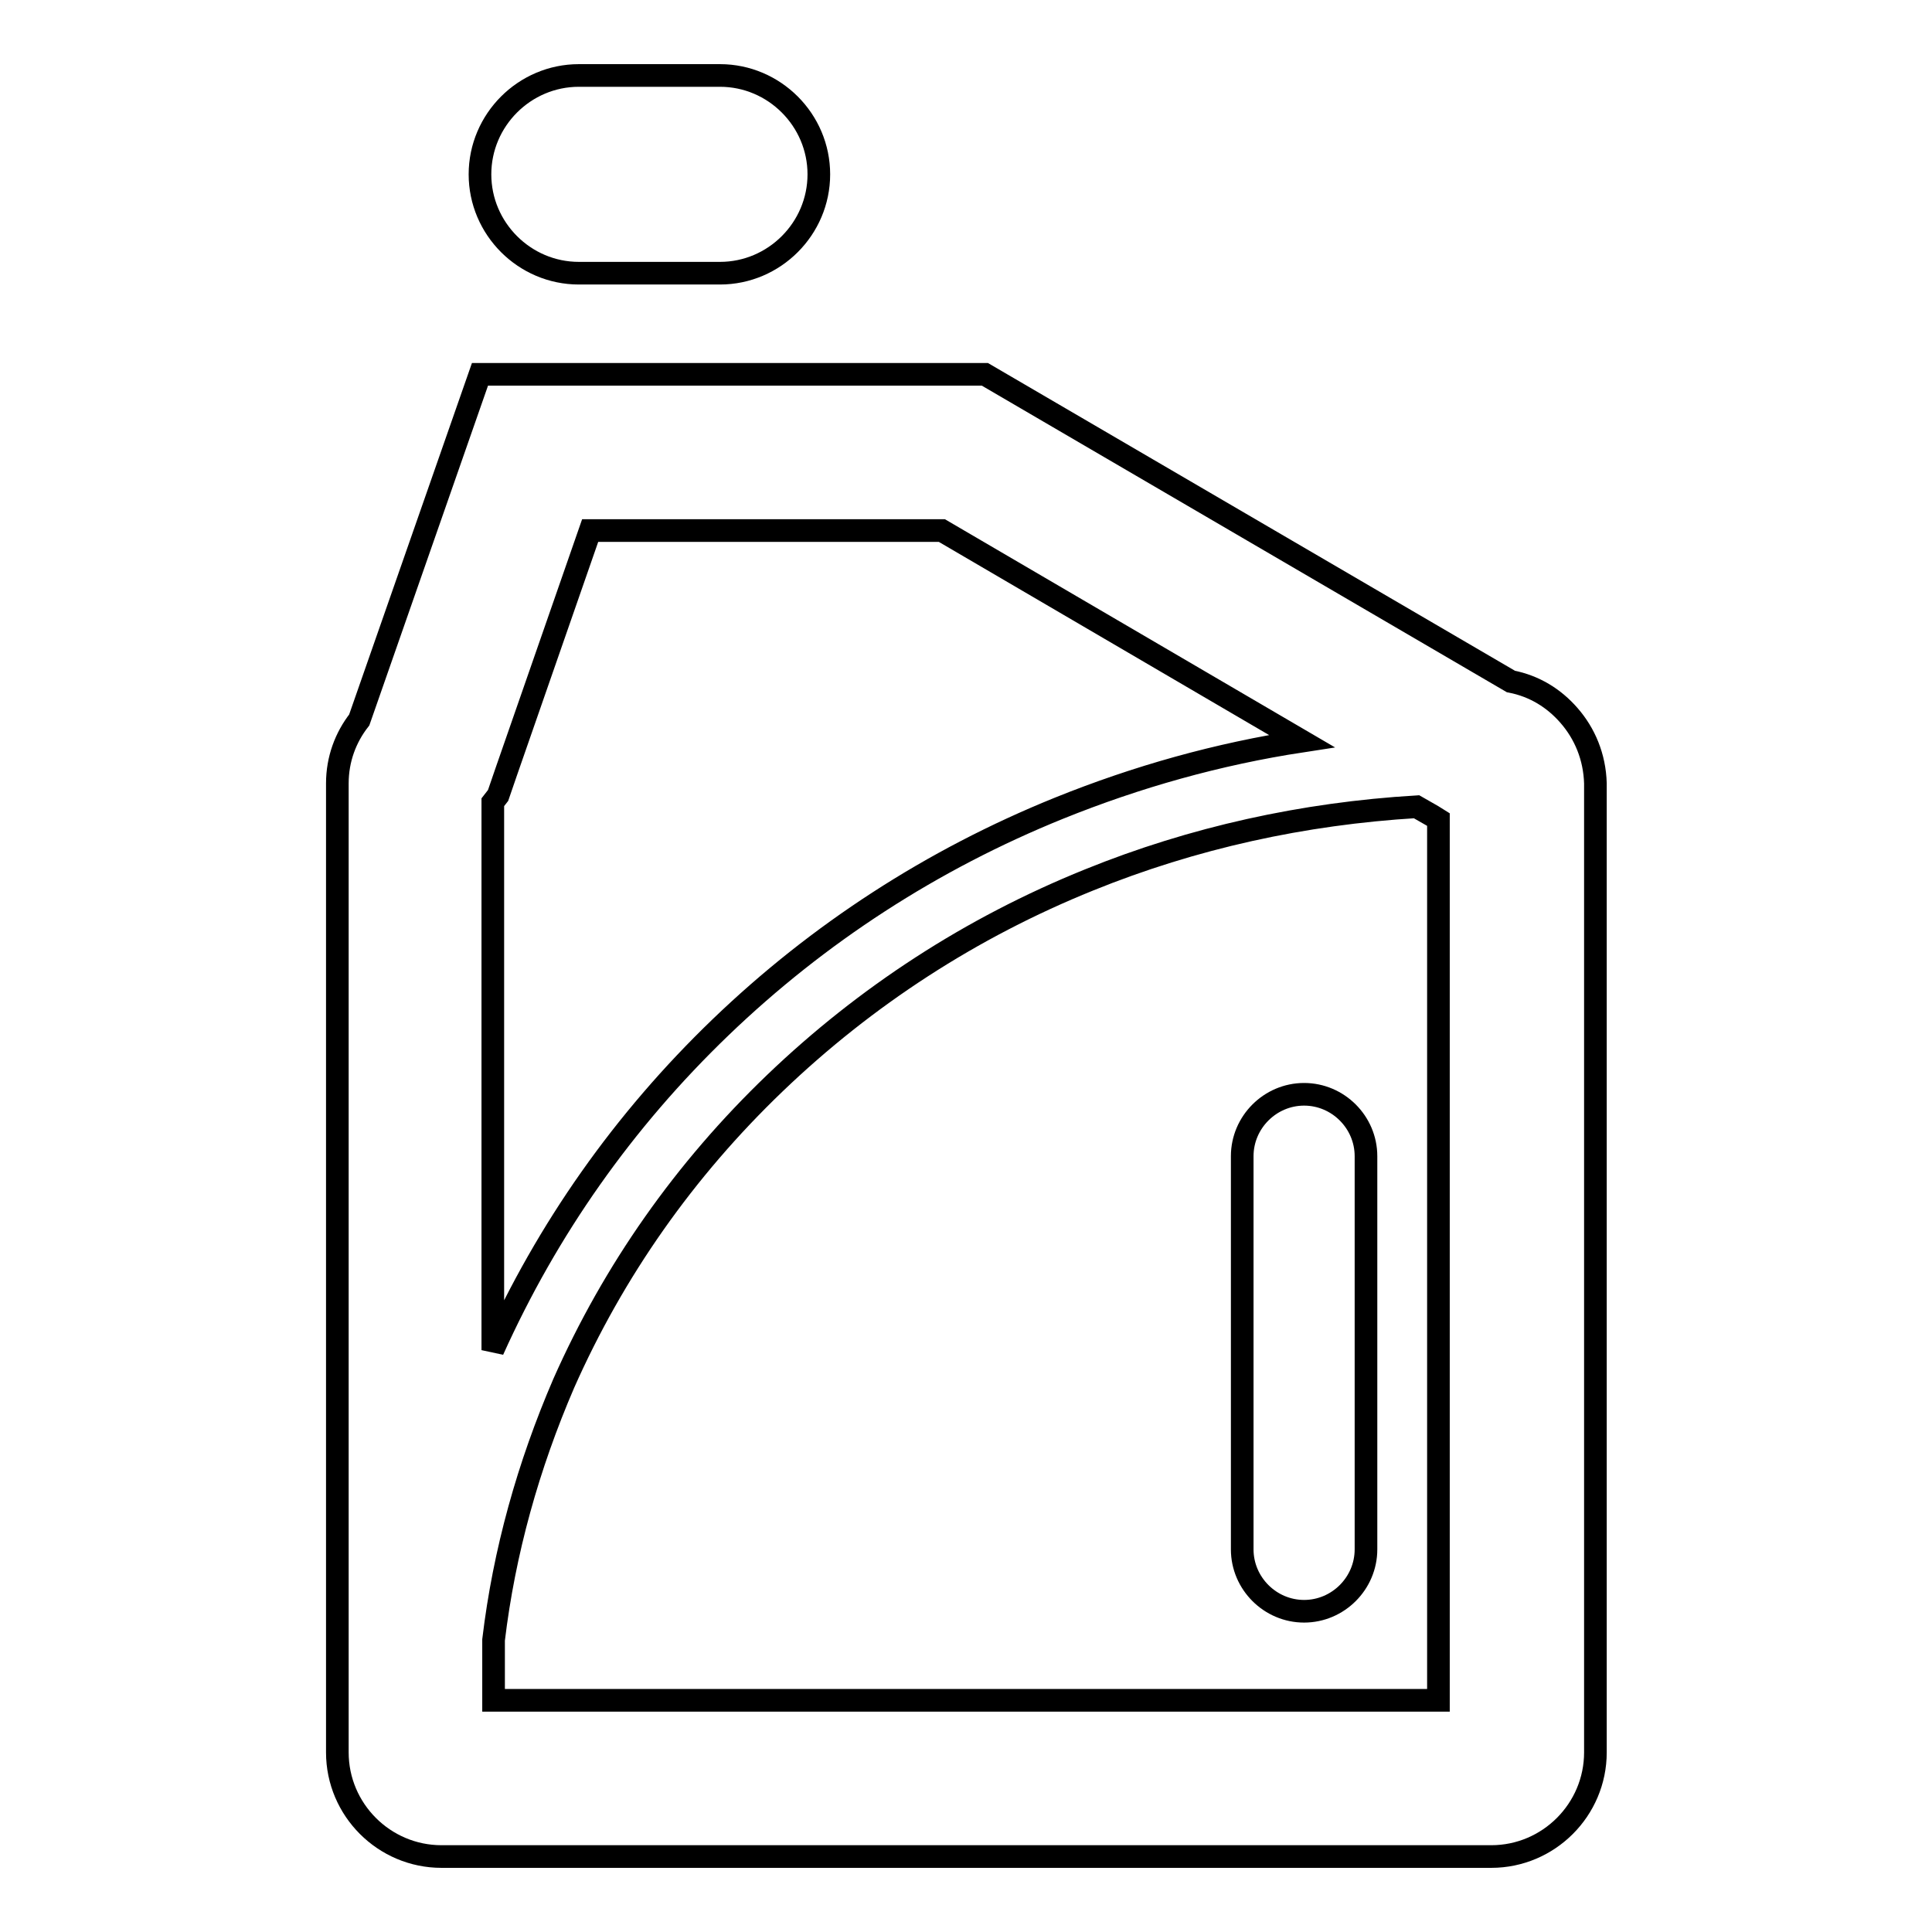 <?xml version="1.0" encoding="utf-8"?>
<!-- Svg Vector Icons : http://www.onlinewebfonts.com/icon -->
<!DOCTYPE svg PUBLIC "-//W3C//DTD SVG 1.1//EN" "http://www.w3.org/Graphics/SVG/1.1/DTD/svg11.dtd">
<svg version="1.1" xmlns="http://www.w3.org/2000/svg" xmlns:xlink="http://www.w3.org/1999/xlink" x="0px" y="0px" viewBox="0 0 256 256" enable-background="new 0 0 256 256" xml:space="preserve">
<g><g><path stroke-width="3" fill-opacity="0" stroke="#000000"  d="M76.7,36.2h18.7c7.2,0,13.1-5.9,13.1-13.1c0-7.2-5.9-13.1-13.1-13.1H76.7c-7.2,0-13.1,5.9-13.1,13.1C63.6,30.3,69.5,36.2,76.7,36.2z"/><path stroke-width="3" fill-opacity="0" stroke="#000000"  d="M207.9,94.8L207.9,94.8L207.9,94.8c-2-2.3-4.6-3.9-7.7-4.5l-69.7-40.7H63.6l-16,45.8c-1.8,2.3-2.9,5.2-2.9,8.4v128.4c0,7.6,6.2,13.8,13.8,13.8h139.1c7.6,0,13.8-6.2,13.8-13.8V103.8C211.3,100.3,210,97.2,207.9,94.8z M66,105.4l1.1-3.2l11.1-31.9h46.6l0,0l47.7,27.9c-11.1,1.7-21.8,4.7-32.2,8.9c-16.8,6.8-31.9,16.6-44.8,29c-12.9,12.4-23,26.8-30.2,42.8v-72.6L66,105.4z M190.6,225.3H65.4v-8c1.4-11.7,4.6-23.1,9.3-34c6.6-14.9,16-28.3,28-39.8c12-11.5,26-20.6,41.6-26.9c13.8-5.6,28.4-8.8,43.4-9.7l2.1,1.2l0.8,0.5V225.3L190.6,225.3z"/><path stroke-width="3" fill-opacity="0" stroke="#000000"  d="M164.6,205.3c0,4.5,3.7,8.2,8.2,8.2l0,0c4.5,0,8.2-3.7,8.2-8.2v-52.1c0-4.5-3.7-8.2-8.2-8.2l0,0c-4.5,0-8.2,3.7-8.2,8.2V205.3z"/></g></g>
</svg>
